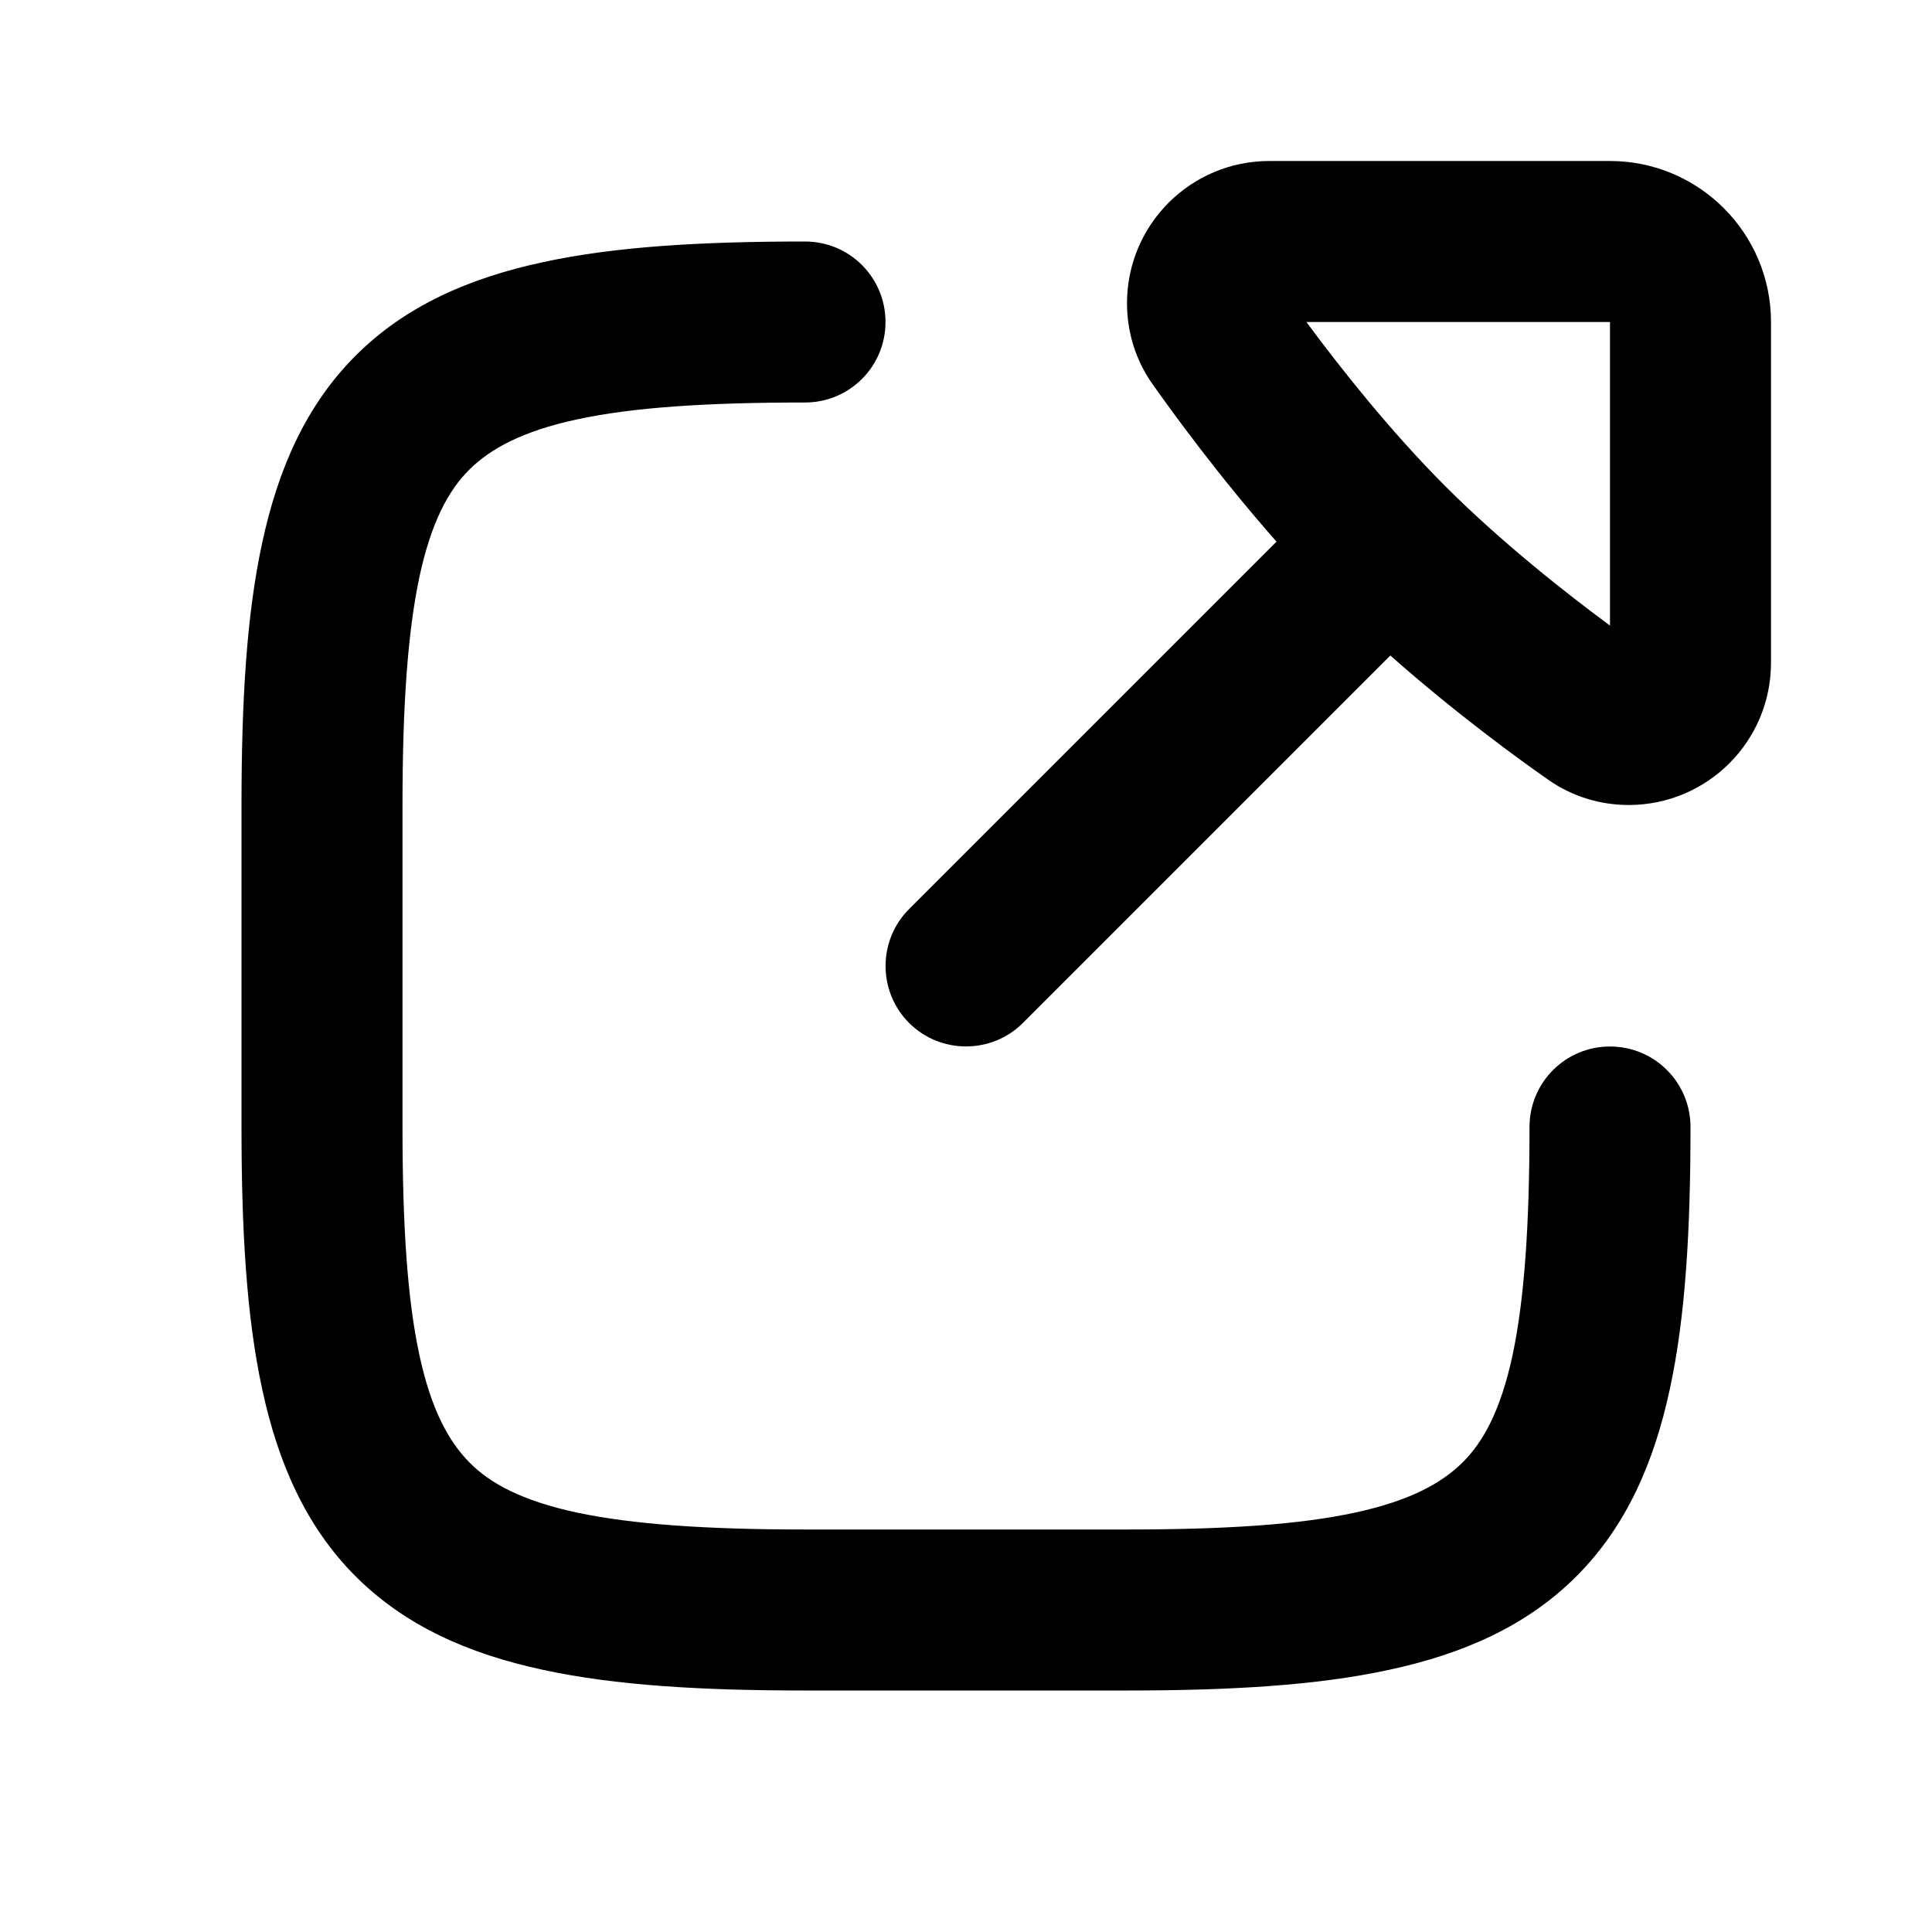 <svg xmlns="http://www.w3.org/2000/svg" viewBox="0 0 672 672"><!--! Font Awesome Pro 7.1.0 by @fontawesome - https://fontawesome.com License - https://fontawesome.com/license (Commercial License) Copyright 2025 Fonticons, Inc. --><path fill="currentColor" d="M316.2 316.2C305.3 327.1 305.3 344.9 316.2 355.8C327.1 366.7 344.9 366.7 355.8 355.8L483.6 228C506.4 248.2 528.6 264.3 538.5 271.2C546.9 277.1 556.7 280 566.5 280C593.8 280 616 257.9 616 230.5L616 112C616 81.1 590.9 56 560 56L441.5 56C414.2 56 392 78.1 392 105.5C392 115.3 394.9 125.1 400.8 133.5C407.8 143.4 423.9 165.6 444 188.4L316.2 316.2zM502.8 169.2C483.2 149.6 465.4 126.9 454.4 112L560 112L560 217.6C545.1 206.6 522.4 188.8 502.8 169.2zM84 392C84 427.6 85.7 457.9 91.2 483.2C96.7 508.8 106.4 531 123.7 548.3C141 565.6 163.2 575.3 188.8 580.8C214.1 586.3 244.5 588 280 588L392 588C427.6 588 457.9 586.3 483.2 580.8C508.8 575.3 531 565.6 548.3 548.3C565.6 531 575.3 508.8 580.8 483.2C586.3 457.9 588 427.5 588 392C588 376.5 575.5 364 560 364C544.5 364 532 376.5 532 392C532 426.4 530.2 452.1 526.1 471.4C522 490.4 516 501.5 508.7 508.7C501.4 515.9 490.4 522 471.4 526.1C452.1 530.3 426.4 532 392 532L280 532C245.6 532 219.9 530.2 200.6 526.1C181.6 522 170.5 516 163.3 508.7C156.1 501.4 150 490.4 145.9 471.4C141.7 452.1 140 426.4 140 392L140 280C140 245.6 141.8 219.9 145.9 200.6C150 181.6 156 170.5 163.3 163.3C170.6 156.1 181.6 150 200.6 145.9C219.9 141.7 245.6 140 280 140C295.5 140 308 127.5 308 112C308 96.5 295.5 84 280 84C244.4 84 214.1 85.7 188.8 91.2C163.2 96.7 141 106.4 123.7 123.7C106.4 141 96.7 163.2 91.2 188.8C85.7 214.1 84 244.4 84 280L84 392z"/></svg>